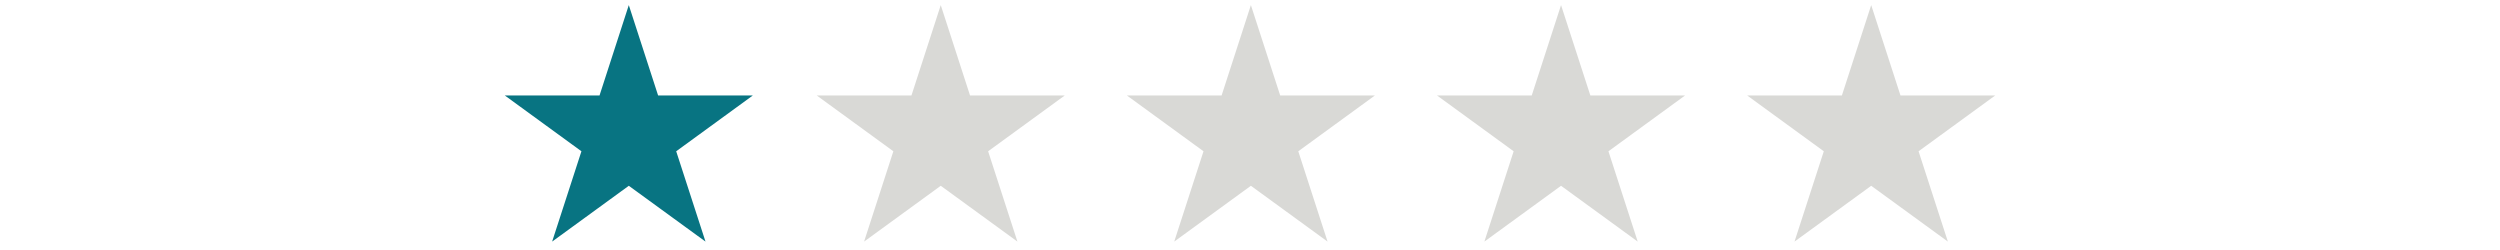 <svg xmlns="http://www.w3.org/2000/svg" xmlns:xlink="http://www.w3.org/1999/xlink" width="500" zoomAndPan="magnify" viewBox="0 0 375 37.5" height="50" preserveAspectRatio="xMidYMid meet" version="1.0"><defs><clipPath id="f16bcf6101"><path d="M 75.715 0.766 L 112.93 0.766 L 112.93 36.238 L 75.715 36.238 Z M 75.715 0.766 " clip-rule="nonzero"/></clipPath><clipPath id="20621993ae"><path d="M 94.32 0.766 L 98.715 14.316 L 112.93 14.316 L 101.43 22.691 L 105.824 36.238 L 94.32 27.867 L 82.82 36.238 L 87.215 22.691 L 75.715 14.316 L 89.93 14.316 Z M 94.32 0.766 " clip-rule="nonzero"/></clipPath><clipPath id="1df35f021f"><path d="M 122.504 0.766 L 159.719 0.766 L 159.719 36.238 L 122.504 36.238 Z M 122.504 0.766 " clip-rule="nonzero"/></clipPath><clipPath id="2365c94b06"><path d="M 141.113 0.766 L 145.504 14.316 L 159.719 14.316 L 148.219 22.691 L 152.613 36.238 L 141.113 27.867 L 129.613 36.238 L 134.004 22.691 L 122.504 14.316 L 136.719 14.316 Z M 141.113 0.766 " clip-rule="nonzero"/></clipPath><clipPath id="2d5c6f25f0"><path d="M 169.027 0.766 L 206.242 0.766 L 206.242 36.238 L 169.027 36.238 Z M 169.027 0.766 " clip-rule="nonzero"/></clipPath><clipPath id="1587cbb9e0"><path d="M 187.633 0.766 L 192.027 14.316 L 206.242 14.316 L 194.742 22.691 L 199.133 36.238 L 187.633 27.867 L 176.133 36.238 L 180.527 22.691 L 169.027 14.316 L 183.242 14.316 Z M 187.633 0.766 " clip-rule="nonzero"/></clipPath><clipPath id="977d5990b2"><path d="M 215.547 0.766 L 252.766 0.766 L 252.766 36.238 L 215.547 36.238 Z M 215.547 0.766 " clip-rule="nonzero"/></clipPath><clipPath id="186e680be5"><path d="M 234.156 0.766 L 238.551 14.316 L 252.766 14.316 L 241.266 22.691 L 245.656 36.238 L 234.156 27.867 L 222.656 36.238 L 227.047 22.691 L 215.547 14.316 L 229.762 14.316 Z M 234.156 0.766 " clip-rule="nonzero"/></clipPath><clipPath id="ce6d094ab0"><path d="M 262.07 0.766 L 299.285 0.766 L 299.285 36.238 L 262.07 36.238 Z M 262.07 0.766 " clip-rule="nonzero"/></clipPath><clipPath id="7064b15837"><path d="M 280.68 0.766 L 285.07 14.316 L 299.285 14.316 L 287.785 22.691 L 292.18 36.238 L 280.68 27.867 L 269.176 36.238 L 273.57 22.691 L 262.07 14.316 L 276.285 14.316 Z M 280.68 0.766 " clip-rule="nonzero"/></clipPath></defs><g clip-path="url(#f16bcf6101)"><g clip-path="url(#20621993ae)"><path fill="#087482" d="M 75.715 0.766 L 112.93 0.766 L 112.93 36.238 L 75.715 36.238 Z M 75.715 0.766 " fill-opacity="1" fill-rule="nonzero"/></g></g><g clip-path="url(#1df35f021f)"><g clip-path="url(#2365c94b06)"><path fill="#d9d9d6" d="M 122.504 0.766 L 159.719 0.766 L 159.719 36.238 L 122.504 36.238 Z M 122.504 0.766 " fill-opacity="1" fill-rule="nonzero"/></g></g><g clip-path="url(#2d5c6f25f0)"><g clip-path="url(#1587cbb9e0)"><path fill="#d9d9d6" d="M 169.027 0.766 L 206.242 0.766 L 206.242 36.238 L 169.027 36.238 Z M 169.027 0.766 " fill-opacity="1" fill-rule="nonzero"/></g></g><g clip-path="url(#977d5990b2)"><g clip-path="url(#186e680be5)"><path fill="#d9d9d6" d="M 215.547 0.766 L 252.766 0.766 L 252.766 36.238 L 215.547 36.238 Z M 215.547 0.766 " fill-opacity="1" fill-rule="nonzero"/></g></g><g clip-path="url(#ce6d094ab0)"><g clip-path="url(#7064b15837)"><path fill="#d9d9d6" d="M 262.07 0.766 L 299.285 0.766 L 299.285 36.238 L 262.07 36.238 Z M 262.07 0.766 " fill-opacity="1" fill-rule="nonzero"/></g></g></svg>